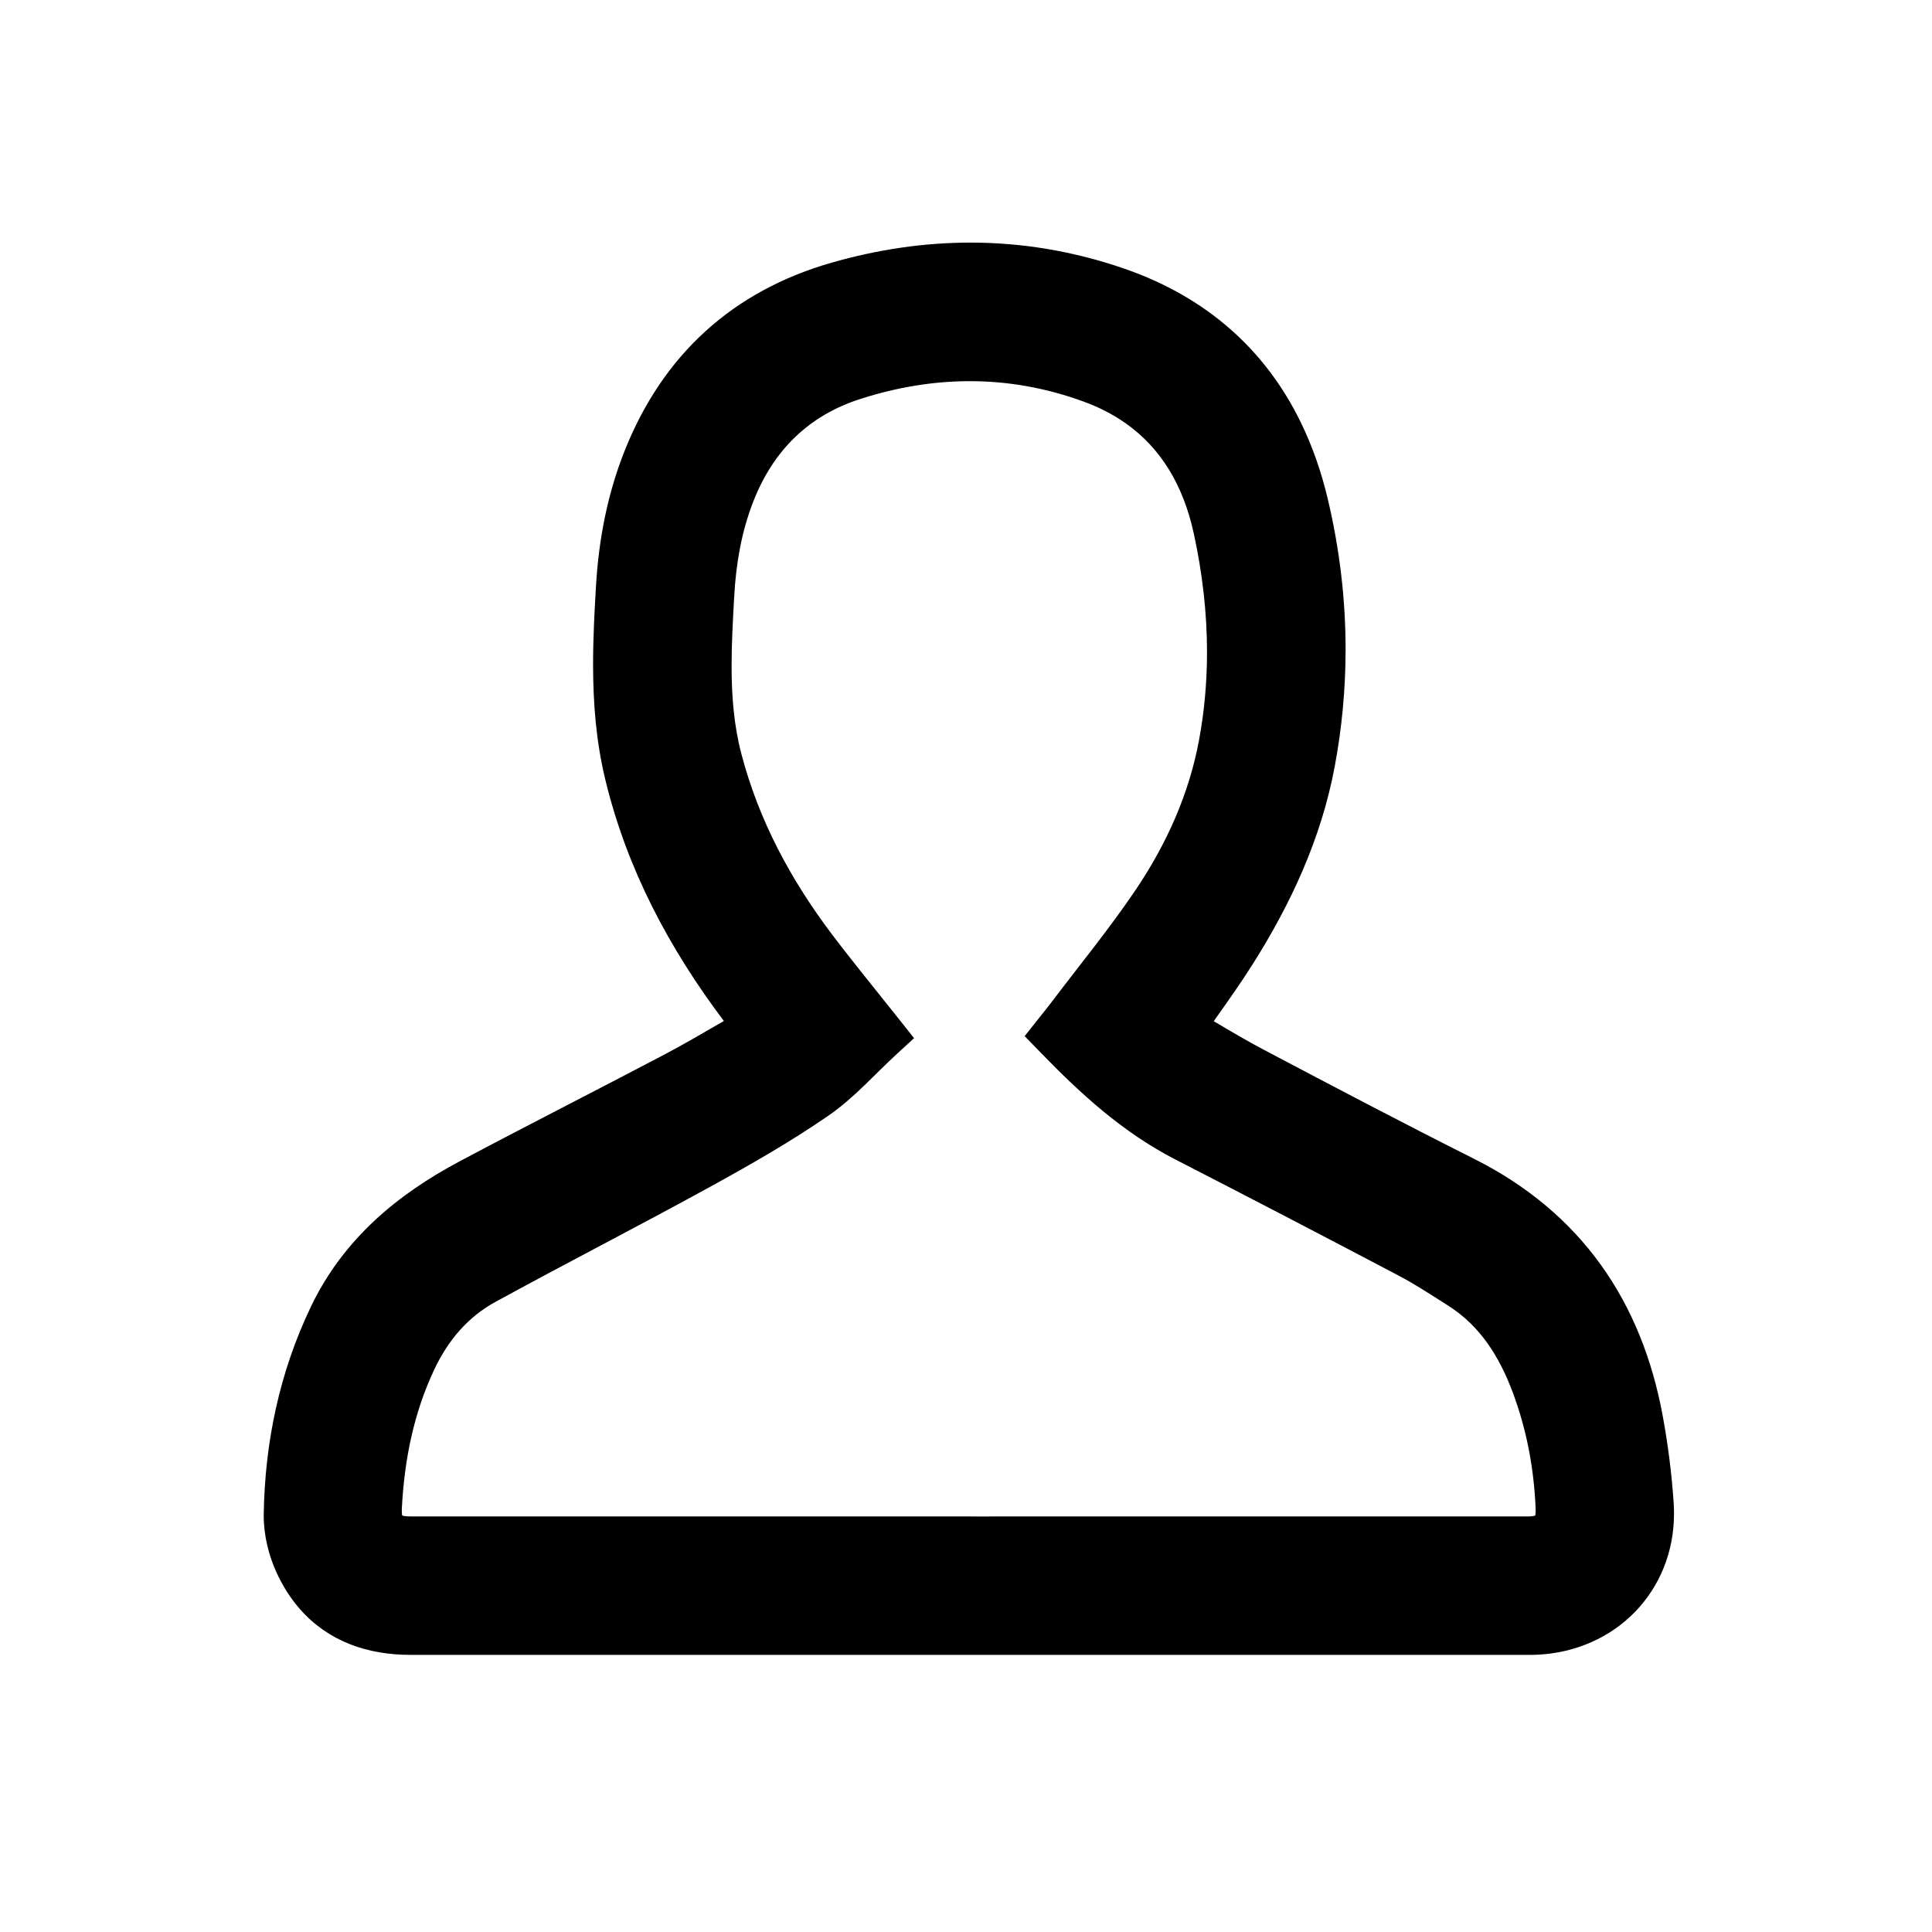 <svg version="1.2" xmlns="http://www.w3.org/2000/svg" xmlns:xlink="http://www.w3.org/1999/xlink" overflow="visible" preserveAspectRatio="none" viewBox="0 0 614 614" xml:space="preserve" height="32" width="32" y="0px" x="0px" id="Livello_2_1567679910518"><g transform="translate(1, 1)"><path d="M530.909,476.787h0.002c-0.612-9.284-1.793-18.554-3.463-27.674c-3.312-18.074-9.74-34.323-19.715-48.179  c-9.959-13.859-23.434-25.211-40.28-33.661c-22.331-11.217-44.5-22.882-66.693-34.592c-5.316-2.8-10.618-5.934-16.026-9.142  c4.32-6.097,8.572-12.073,12.571-18.417c11.962-18.997,21.574-39.589,25.861-62.445c2.326-12.409,3.472-24.854,3.472-37.265  c0-16.021-1.909-31.985-5.643-47.753c-2.067-8.722-4.925-16.919-8.633-24.509c-5.554-11.385-13.04-21.398-22.456-29.638  c-9.41-8.249-20.714-14.704-33.747-19.188c-16.071-5.534-32.393-8.226-48.729-8.224c-14.779,0-29.562,2.195-44.21,6.4  c-15.503,4.44-28.982,11.726-40.02,21.771c-11.049,10.034-19.593,22.761-25.582,37.737c-5.558,13.876-8.299,28.299-9.177,42.798  c-0.502,8.307-0.955,16.743-0.955,25.294c0.001,12.036,0.895,24.32,3.893,36.705c6.919,28.589,20.414,53.777,37.669,76.665  c-6.542,3.799-12.965,7.556-19.412,10.941l-0.001,0.002c-21.392,11.252-43.049,22.221-64.566,33.666  c-9.771,5.2-18.98,11.311-27.075,18.873c-8.094,7.552-15.057,16.578-20.208,27.364c-10.006,20.915-14.587,43.086-14.969,65.801  c-0.003,0.207-0.004,0.41-0.004,0.611c0.001,3.189,0.412,6.336,1.121,9.381c0.71,3.043,1.722,5.979,2.993,8.738v0.002  c1.998,4.328,4.467,8.199,7.394,11.533c4.385,5.013,9.814,8.761,15.818,11.127c6.009,2.378,12.535,3.42,19.354,3.42  c59.121,0.001,118.241,0.002,177.359,0.002c59.122,0,118.243,0,177.365-0.002c0.272,0,0.563,0.001,0.868,0.001  c0.734-0.001,1.564-0.006,2.492-0.05h-0.004c12.251-0.572,23.229-5.552,31.034-13.604c3.907-4.021,7.023-8.791,9.146-14.081  c2.127-5.292,3.26-11.097,3.257-17.154C531.017,478.965,530.981,477.878,530.909,476.787z M126.865,480.662  c-0.014-0.005-0.021-0.009-0.037-0.012c-0.061-0.268-0.141-0.756-0.139-1.512c0-0.206,0.005-0.428,0.017-0.668v-0.001  c0.804-15.732,3.839-30.572,10.391-44.4c2.226-4.693,4.922-8.842,8.113-12.4c3.196-3.554,6.878-6.524,11.198-8.894l0.001-0.001  c22.487-12.312,45.46-24.07,68.215-36.566c12.596-6.917,25.305-14.161,37.446-22.502c4.371-3.006,8.133-6.405,11.632-9.762  c3.495-3.361,6.732-6.686,9.966-9.657l5.822-5.356l-4.915-6.2c-7.327-9.243-14.414-17.859-21.033-26.605  c-13.32-17.603-23.404-36.473-28.928-57.533c-2.363-9.01-3.112-18.299-3.112-27.958c-0.001-7.207,0.416-14.6,0.836-22.161  c0.58-10.491,2.341-20.477,5.971-29.854c3.257-8.405,7.711-15.238,13.347-20.673c5.646-5.429,12.512-9.523,20.958-12.222  c11.614-3.7,23.154-5.587,34.619-5.587c12.142,0.002,24.212,2.11,36.285,6.54c4.973,1.826,9.312,4.101,13.121,6.773  c5.708,4.01,10.243,8.904,13.845,14.75c3.596,5.84,6.243,12.662,7.929,20.431c2.715,12.521,4.182,25.093,4.182,37.633  c0,9.359-0.816,18.7-2.546,28.006c-3.176,17.08-10.292,32.966-20.188,47.617c-8.244,12.213-17.876,23.956-27.241,36.331  c-0.932,1.238-2.045,2.587-3.338,4.216l-4.636,5.855l5.205,5.357c6.236,6.423,12.677,12.696,19.678,18.469  c7.001,5.771,14.569,11.037,23.016,15.378c23.677,12.158,47.287,24.442,70.84,36.843c5.217,2.74,10.444,6.158,15.952,9.669  l-0.007-0.005c4.982,3.185,8.925,7.074,12.251,11.688c3.318,4.606,5.987,9.949,8.193,15.859c4.402,11.797,6.722,24.109,7.261,36.852  c0.009,0.215,0.015,0.417,0.015,0.607c0.002,0.816-0.083,1.363-0.153,1.657c-0.36,0.112-1.158,0.27-2.441,0.266  c-58.011,0.006-116.021,0.011-174.032,0.011c-60.377,0-120.759-0.005-181.137-0.013h0.001  C128.047,480.928,127.237,480.776,126.865,480.662z" fill="currentColor" vector-effect="non-scaling-stroke" /></g></svg>
